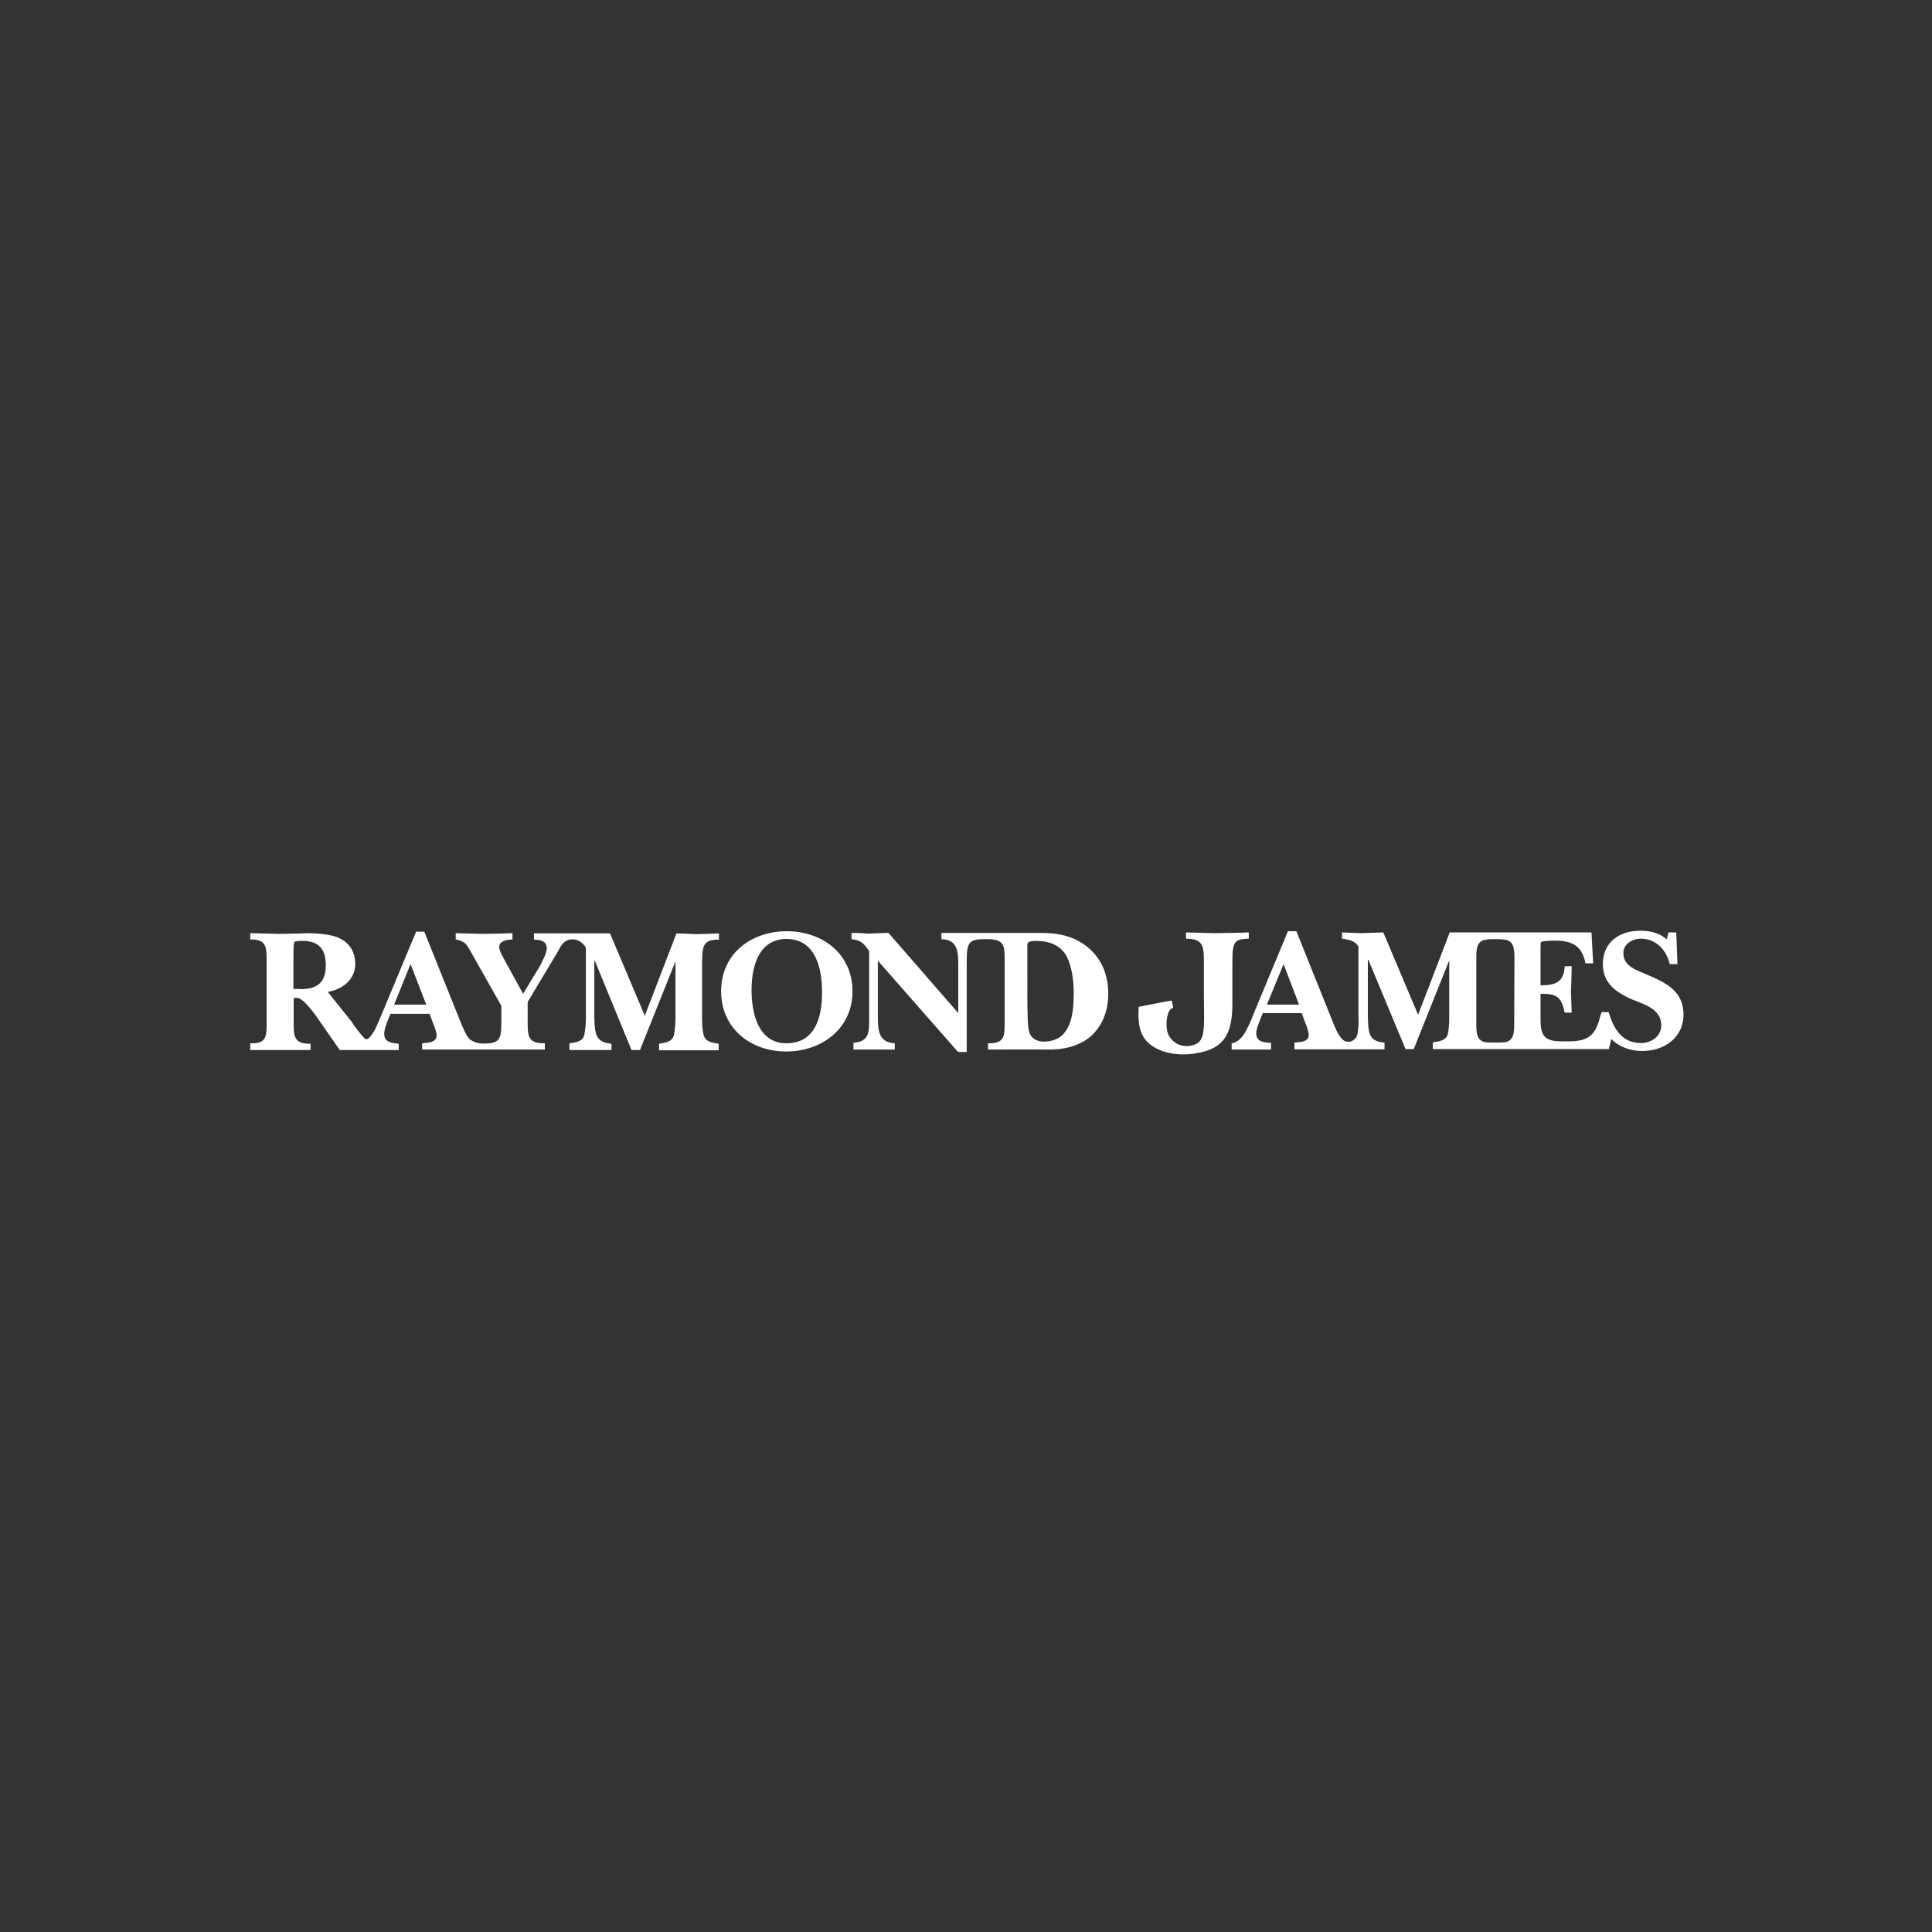 <?xml version="1.0" encoding="utf-8"?>
<!-- Generator: Adobe Illustrator 24.0.1, SVG Export Plug-In . SVG Version: 6.00 Build 0)  -->
<svg version="1.1" xmlns="http://www.w3.org/2000/svg" xmlns:xlink="http://www.w3.org/1999/xlink" x="0px" y="0px"
	 viewBox="0 0 800 800" style="enable-background:new 0 0 800 800;" xml:space="preserve">
<rect x="0" y="0" width="800" height="800" fill="#333333" stroke="none"/>
<style type="text/css">
	.st0{fill:#C72426;}
	.st1{fill-rule:evenodd;clip-rule:evenodd;fill:#284580;}
	.st2{fill-rule:evenodd;clip-rule:evenodd;fill:#0080BB;}
	.st3{fill-rule:evenodd;clip-rule:evenodd;fill:#D07B30;}
	.st4{fill-rule:evenodd;clip-rule:evenodd;fill:#00804A;}
	.st5{fill-rule:evenodd;clip-rule:evenodd;fill:#C4002C;}
	.st6{fill:#002949;}
	.st7{fill:#C71A23;}
	.st8{fill:#FFFFFF;}
	.st9{fill:#252F3E;}
	.st10{fill-rule:evenodd;clip-rule:evenodd;fill:#FF9900;}
	.st11{fill-rule:evenodd;clip-rule:evenodd;fill:#010101;}
	.st12{fill:#003087;}
	.st13{fill:#0070E0;}
	.st14{fill:#001C64;}
	.st15{fill-rule:evenodd;clip-rule:evenodd;fill:#DE1E34;}
	.st16{fill:#1A347F;}
	.st17{fill:#14315D;}
	.st18{fill:#D52B1E;}
	.st19{fill-rule:evenodd;clip-rule:evenodd;fill:#012169;}
	.st20{fill:#808285;}
	.st21{fill:#FDB913;}
	.st22{fill:#54585B;}
	.st23{fill:#326FB6;}
	.st24{fill:#231F20;}
	.st25{fill:#0096D7;}
	.st26{fill:#0071CE;}
	.st27{fill:#FFC220;}
	.st28{fill:#0C62FB;}
	.st29{fill:#D21944;}
	.st30{fill-rule:evenodd;clip-rule:evenodd;fill:#FFFFFF;}
	.st31{opacity:0.9;fill:#FFFFFF;}
	.st32{opacity:0.7;fill:#FFFFFF;}
	.st33{opacity:0.5;fill:#FFFFFF;}
</style>
<g id="Color">
</g>
<g id="White">
	<g>
		<path class="st8" d="M124.3,409.6c7,0,10.6-2.7,10.6-9.9c0-6.6-2.8-10.1-9.6-10.1c-0.8,0-3.3-0.1-3.5,0.7
			c-0.3,0.9-0.3,5.7-0.3,6.7c0,12.5,0,12.5,0,12.5H124.3z M176.5,416c-6.5-16.8-6.5-16.8-6.5-16.8c-6.8,16.8-6.8,16.8-6.8,16.8
			H176.5z M236.2,389c-2.7,0.4-3.9,2.5-5.2,5c-12.5,20.9-12.5,20.9-12.5,20.9c0,7.8,0,7.8,0,7.8c0,6.2-0.1,9.4,7.1,9.3
			c0,2.6,0,2.6,0,2.6c-50.8,0-50.8,0-50.8,0c0-2.6,0-2.6,0-2.6c2.2-0.3,6-0.1,6-3.3c0-1.2-0.9-3.7-1.4-4.7c-1.5-4.2-1.5-4.2-1.5-4.2
			c-16.2,0-16.2,0-16.2,0c-0.9,2.1-0.9,2.1-0.9,2.1c-0.7,1.9-1.7,4.2-1.7,6.2c0,3.6,3.3,3.8,6,4.1c0,2.6,0,2.6,0,2.6
			c-24.4,0-24.4,0-24.4,0c-10.3-14.8-10.3-14.8-10.3-14.8c-2.5-3.3-5.6-7-7.6-6.8c-0.4,0-0.8,0.1-1.2,0.1c0,9.6,0,9.6,0,9.6
			c0,6-0.1,9.4,7,9.3c0,2.6,0,2.6,0,2.6c-25,0-25,0-25,0c0-2.8,0-2.8,0-2.8c7,0.3,6.8-3.1,6.8-9.1c0-24.6,0-24.6,0-24.6
			c0-5.9,0.2-9.4-6.8-9.3c0-2.6,0-2.6,0-2.6c4.2,0.1,8.3,0.2,12.3,0.3c4-0.1,7.9-0.1,11.9-0.3c3.5,0.1,8.9,0.4,12.1,1.8
			c4.7,1.9,7.2,5.9,7.2,11c0,6.5-5.5,10.6-11.4,11.5c10,12.5,10,12.5,10,12.5c1.3,2.2,3,4.2,4.7,6.2c0.5,0.7,1.5,1.6,2.8,0
			c2.2-2.5,3.4-6.1,4.6-8.8c14.5-34.8,14.5-34.8,14.5-34.8c3.4,0,3.4,0,3.4,0c15.1,37.6,15.1,37.6,15.1,37.6c0.8,1.9,2.2,5.6,3.8,7
			c1.3,1,3.1,1.6,4.7,1.7c1.5,0,1.5,0,1.5,0c6.9,0,6.7-3,6.8-9.2c0-6.4,0-6.4,0-6.4c-12.7-22.5-12.7-22.5-12.7-22.5
			c-1.9-3.3-2.3-4.1-6.2-5c0-2.6,0-2.6,0-2.6c3.6,0.1,7.4,0.2,11,0.3c4.2-0.1,8.3-0.1,12.5-0.3c0,2.6,0,2.6,0,2.6
			c-1.9,0.1-5.5,0.4-5.5,3.2c0,1.5,1.9,4.7,2.6,6c7.3,13.3,7.3,13.3,7.3,13.3c7.1-11.7,7.1-11.7,7.1-11.7c0.9-1.9,2.7-5.1,2.7-7.1
			c0-3.1-2.7-3.6-5.3-3.6c0-2.6,0-2.6,0-2.6c31.5,0,31.5,0,31.5,0c14.4,34.1,14.4,34.1,14.4,34.1c13.1-34.1,13.1-34.1,13.1-34.1
			c2.8,0.1,5.6,0.2,8.3,0.3c3-0.1,5.9-0.1,9.3-0.3c0,2.6,0,2.6,0,2.6c-7-0.2-6.8,3.3-7,9.4c0,22.9,0,22.9,0,22.9
			c0,2.3,0.1,4.7,0.6,7c0.8,3.1,3.5,3.3,6.3,3.8c0,2.7,0,2.7,0,2.7c-24.7,0-24.7,0-24.7,0c0-2.7,0-2.7,0-2.7
			c2.8-0.5,5.6-0.8,6.2-3.8c0.4-2.3,0.6-4.7,0.6-7c0-23.1,0-23.1,0-23.1c-0.1,0-0.1,0-0.1,0c-14.6,36.5-14.6,36.5-14.6,36.5
			c-3.5,0-3.5,0-3.5,0c-15.2-37-15.2-37-15.2-37c-0.2,0-0.2,0-0.2,0c0,22.3,0,22.3,0,22.3c0,2.3,0,7,1.2,9.1c1.2,2.2,3.6,2.8,5.9,3
			c0,2.6,0,2.6,0,2.6c-17.4,0-17.4,0-17.4,0c0-2.8,0-2.8,0-2.8c2.8-0.4,5.6-0.7,6.2-3.7c0.4-2.3,0.6-4.7,0.6-7c0-28.9,0-28.9,0-28.9
			C241.1,389.9,238.8,388.7,236.2,389L236.2,389L236.2,389z"/>
		<path class="st8" d="M298.6,410.5c0-15.7,12.5-24.9,27.2-24.9c14.8,0,27.2,9.4,27.2,24.9c0,15.4-12.7,24.9-27.5,24.9
			C310.8,435.4,298.6,425.8,298.6,410.5L298.6,410.5z M311.2,410c0,9.4,2.7,22,14.4,22c12.1,0,14.8-11,14.8-21.2
			c0-9.7-2.6-22-14.8-22C313.9,388.9,311.2,400.6,311.2,410L311.2,410z"/>
		<path class="st8" d="M406.8,388.9c-6.6,0.1-6.5,2.5-6.5,11.6c0,35.1,0,35.1,0,35.1c-3.6,0-3.6,0-3.6,0
			c-33.2-37.8-33.2-37.8-33.2-37.8c0,22.6,0,22.6,0,22.6c0,5.6,0,11.3,7,11.6c0,2.6,0,2.6,0,2.6c-17.1,0-17.1,0-17.1,0
			c0-2.8,0-2.8,0-2.8c5.9-0.5,6.5-3.6,6.5-8.7c0-29.3,0-29.3,0-29.3c-2.3-3.2-3.3-4.5-7.3-4.9c0-2.6,0-2.6,0-2.6
			c2.4,0,4.7,0.1,7,0.3c2.8-0.1,5.5-0.3,8.3-0.3c28.9,33.2,28.9,33.2,28.9,33.2c0-19.4,0-19.4,0-19.4c0-5.6,0-11.1-7-11.2
			c0-2.6,0-2.6,0-2.6c41.4,0,41.4,0,41.4,0c7.1,0,13.7,1.3,19.4,6.1c5.9,5,8.3,11.7,8.3,19.1c0,6.7-2.1,12.8-7.1,17.5
			c-5.3,4.6-12.3,5.8-19.1,5.6c-3.9-0.1-23.6,0-23.6,0c0-2.6,0-2.6,0-2.6c7.1,0.2,6.9-3.2,6.9-9.3c0-24.7,0-24.7,0-24.7
			c0-5.9,0.2-9.1-6.9-9.1H406.8L406.8,388.9z M425.5,418.4c0,2.2,0,7.3,0.8,9.3c0.9,2.5,3.3,3.6,5.9,3.6c11.3,0,12.4-11.3,12.4-20.2
			c0-4.8-0.7-10.7-2.9-15.1c-2.8-5-7.7-6.4-13-6.4c-0.7,0-2.4,0.1-3,0.7c-0.3,0.6-0.4,1.3-0.3,1.9
			C425.4,418.4,425.4,418.4,425.5,418.4C425.5,418.4,425.5,418.4,425.5,418.4L425.5,418.4z"/>
		<path class="st8" d="M485.8,417.3c-0.4,0.1-0.7,0.3-1,0.5c-1.2,1-2.2,4.7-1.6,8.6c0.7,4.3,4.8,7.3,9.3,6.7c7.3-1,6-6.5,6-22.1
			c0-12.9,0-12.9,0-12.9c0-6-0.2-9.5-7.4-9.4c0-2.6,0-2.6,0-2.6c3.7,0.1,7.9,0.2,11.6,0.3c4.6-0.1,9.8-0.1,14.4-0.3
			c0,2.6,0,2.6,0,2.6c-5.9,0.1-6.8,1.2-6.8,9.4c0,17.5,0,17.5,0,17.5c0,12.2-3.2,18.6-14.8,20.5c-8.4,1.6-19.8-0.4-23-8.7
			c-1.5-4.2-1-8.7-1-10.5c10.8-2.1,10.8-2.1,10.8-2.1c2.9-0.5,2.9-0.5,2.9-0.5C485.8,417.2,485.8,417.2,485.8,417.3"/>
		<path class="st8" d="M537.9,416c-6.4-16.8-6.4-16.8-6.4-16.8c-6.9,16.8-6.9,16.8-6.9,16.8H537.9z M663.2,419.1c2.9,0,2.9,0,2.9,0
			c2,6.7,5.4,12.8,13.4,12.8c4.3,0,8.4-2.8,8.4-7.3c0-6.8-7-8.7-12.2-10.8c-6.5-2.9-12-6.6-12-14.6c0-9.1,6.9-13.8,15.4-13.8
			c3.9,0,8.1,0.8,11,3.6c0.8-2.9,0.8-2.9,0.8-2.9c3.2,0,3.2,0,3.2,0c0.5,13.1,0.5,13.1,0.5,13.1c-3.2,0-3.2,0-3.2,0
			c-1.3-5.6-5.5-10.5-11.9-10.5c-3.6,0-7.3,2.1-7.3,6c0,5.5,5.6,7,9.8,8.9c7.8,3.3,15.1,6.8,15.1,16.5c0,9.8-8.2,15.1-17.1,15.1
			c-4.7,0-9.5-1.6-12.8-5c-1,4.2-1,4.2-1,4.2c-72.9,0-72.9,0-72.9,0c0-2.8,0-2.8,0-2.8c2.8-0.4,5.6-0.7,6.3-3.7
			c0.4-2.3,0.5-4.7,0.5-7c0-23,0-23,0-23c-0.1,0-0.1,0-0.1,0c-14.6,36.5-14.6,36.5-14.6,36.5c-3.4,0-3.4,0-3.4,0
			c-15.4-37-15.4-37-15.4-37c-0.2,0-0.2,0-0.2,0c0,22.3,0,22.3,0,22.3c0,2.3,0,7,1.1,9.1c1.1,2.2,3.6,2.8,5.8,2.9c0,2.8,0,2.8,0,2.8
			c-37.3,0-37.3,0-37.3,0c0-2.8,0-2.8,0-2.8c2.1-0.2,5.9-0.1,5.9-3.1c0-1.2-0.8-3.8-1.3-4.8c-1.6-4.3-1.6-4.3-1.6-4.3
			c-16.1,0-16.1,0-16.1,0c-0.9,2.2-0.9,2.2-0.9,2.2c-0.7,1.9-1.8,4.2-1.8,6.2c0,3.6,3.3,3.8,6.1,3.9c0,2.8,0,2.8,0,2.8
			c-16.3,0-16.3,0-16.3,0c0-2.6,0-2.6,0-2.6c3-0.5,4.7-2.9,6.2-5.6c1-2,1.9-3.9,2.6-5.9c14.5-34.9,14.5-34.9,14.5-34.9
			c3.5,0,3.5,0,3.5,0c15.1,37.6,15.1,37.6,15.1,37.6c0.7,1.9,2.3,5.6,3.8,7c0.4,0.5,1.1,0.9,1.7,1.1c0.7,0.1,1.3,0.1,1.9,0
			c1.3-0.5,2.5-1.6,2.8-3.1c0.4-2.3,0.6-4.7,0.4-7c0-29.2,0-29.2,0-29.2c-1.3-2.5-4.2-3-6.8-3.3c0-2.6,0-2.6,0-2.6
			c2.7,0.1,5.4,0.2,8,0.3c3-0.1,6.1-0.2,9.1-0.3c14.4,34.1,14.4,34.1,14.4,34.1c13.1-34.1,13.1-34.1,13.1-34.1c58.7,0,58.7,0,58.7,0
			c0.7,12.8,0.7,12.8,0.7,12.8c-3.2,0-3.2,0-3.2,0c-1.3-7.1-5.4-9.4-12.5-9.4c-0.7,0-5.5,0-6,0.7c-0.1,0.4-0.1,3.6-0.1,4.2
			c0,13.6,0,13.6,0,13.6c5.9,0,9.7-1.1,10-7.9c2.9,0,2.9,0,2.9,0c-0.1,3.3-0.1,6.7-0.3,10.1c0.1,3,0.2,6.1,0.3,9.1
			c-2.9,0-2.9,0-2.9,0c-1.4-6.7-3.3-7.8-10-7.8c0,8.4,0,8.4,0,8.4c0,7-0.2,11.3,8.5,11.3c3.6,0,3.6,0,3.6,0
			c7.9-0.1,10.8-2.7,12.7-10.7C662.9,420,663.1,419.5,663.2,419.1L663.2,419.1z M627.1,398c0-4.7,0-7.8-3.3-8.8c-1-0.2-2-0.3-3-0.3
			c-3.3,0-3.3,0-3.3,0c-1,0-1.9,0.1-2.9,0.3c-3.4,1-3.3,4.2-3.3,8.8c0,24.6,0,24.6,0,24.6c0,4.7-0.1,7.8,3.3,8.9
			c1,0.1,1.9,0.2,3,0.2c3.2,0,3.2,0,3.2,0c1,0,1.9-0.1,2.9-0.2c3.4-1.1,3.3-4.3,3.3-8.9L627.1,398z"/>
	</g>
</g>
</svg>
